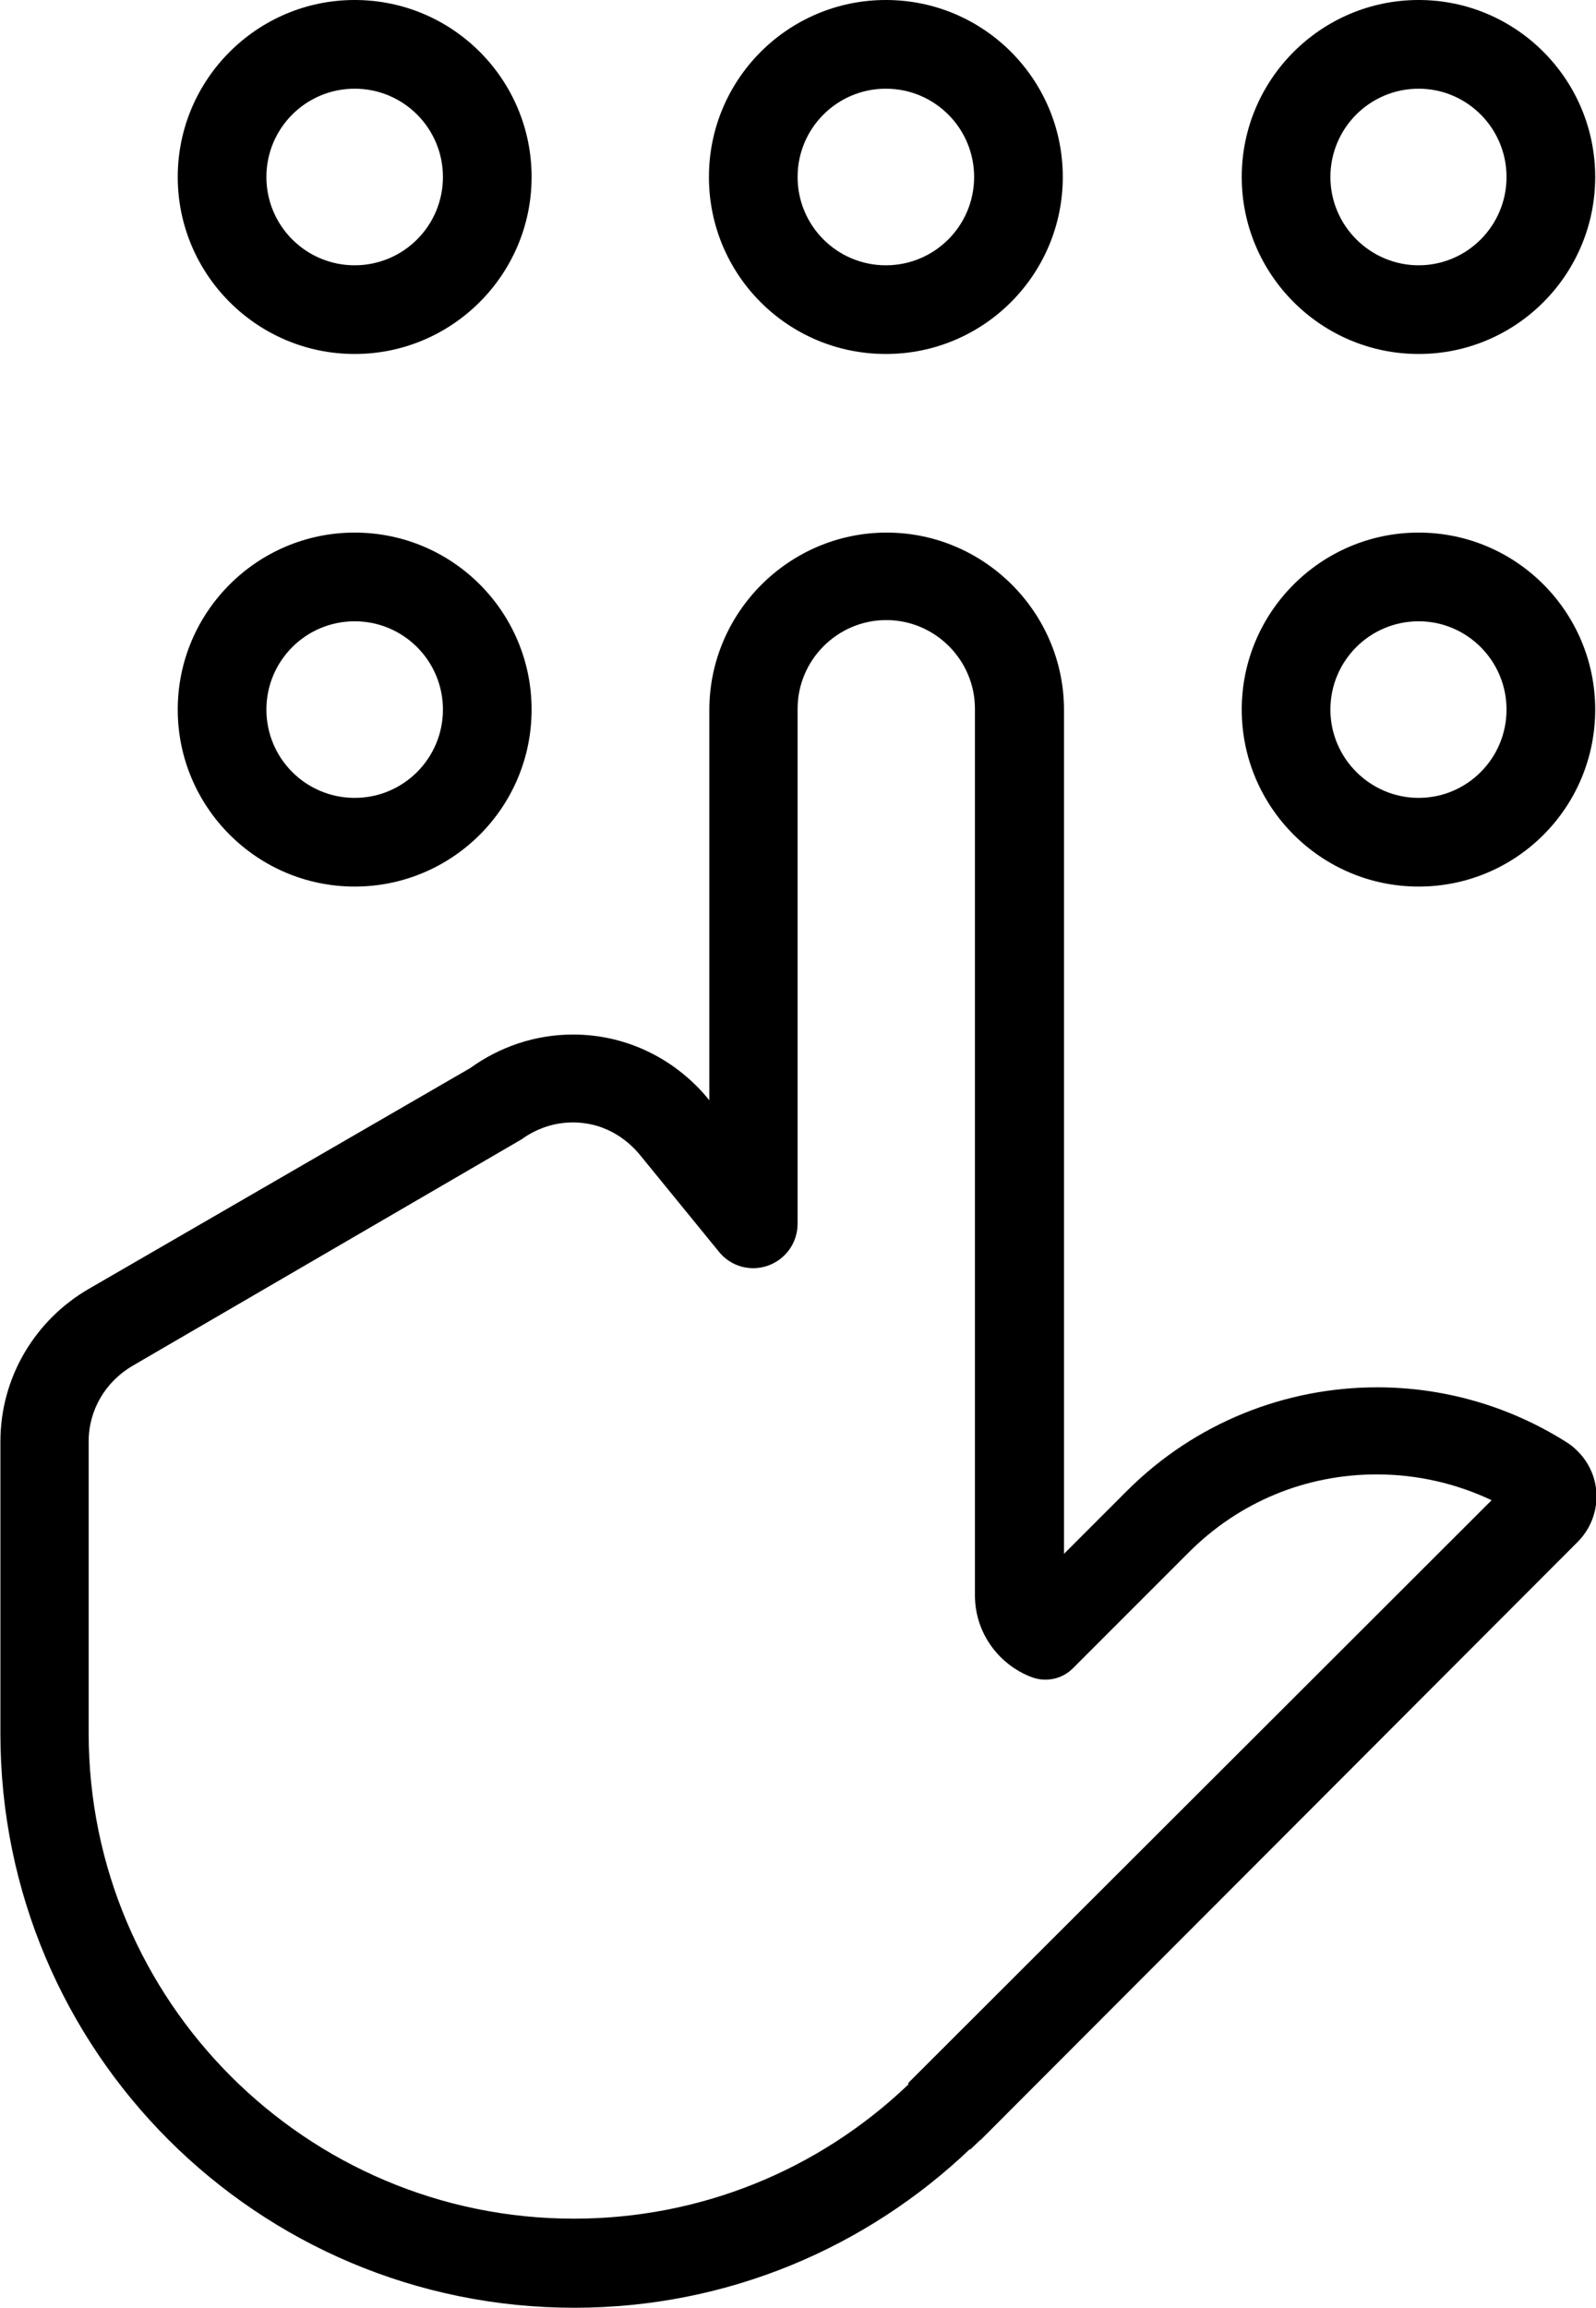 <?xml version="1.0" encoding="UTF-8"?>
<svg id="Layer_2" data-name="Layer 2" xmlns="http://www.w3.org/2000/svg" viewBox="0 0 39.6 57.24">
  <g id="Layer_1-2" data-name="Layer 1">
    <g>
      <path d="m39.13,35.98c-.09-.09-.18-.16-.28-.22-1.43-.9-3.05-1.35-4.68-1.35-2.25,0-4.5.86-6.21,2.57l-1.56,1.56v-20.93c0-2.42-1.98-4.4-4.4-4.4s-4.4,1.98-4.4,4.4v9.68c-.8-.99-2.01-1.63-3.38-1.63-.95,0-1.83.31-2.55.83l-9.47,5.48c-1.31.76-2.19,2.17-2.19,3.79v7.24c0,7.87,6.37,14.24,14.24,14.24,3.81,0,7.26-1.5,9.82-3.94v.02s.25-.24.25-.24h.01s14.81-14.83,14.81-14.83c.63-.63.63-1.64,0-2.26Zm-16.59,15.72c-2.25,2.15-5.2,3.33-8.3,3.33-6.64,0-12.04-5.4-12.04-12.04v-7.24c0-.77.41-1.48,1.1-1.88l9.64-5.61c.26-.19.7-.42,1.27-.42.88,0,1.43.51,1.68.82l1.95,2.39c.29.36.78.5,1.22.34s.73-.57.73-1.04v-12.77c0-1.21.99-2.2,2.2-2.2s2.2.99,2.2,2.2v21.99c0,.93.59,1.72,1.41,2.03.35.13.75.05,1.02-.22l2.88-2.88c1.25-1.25,2.9-1.93,4.66-1.93.99,0,1.96.22,2.85.64l-14.47,14.45Z"/>
      <path d="m21.98,2.2c1.21,0,2.19.98,2.19,2.19s-.98,2.19-2.19,2.19-2.19-.98-2.19-2.19.98-2.19,2.19-2.19m0-2.2c-2.42,0-4.39,1.96-4.39,4.39s1.96,4.39,4.39,4.39,4.39-1.97,4.39-4.39c0-2.42-1.96-4.39-4.39-4.39Z"/>
      <path d="m8.8,2.2c1.21,0,2.19.98,2.19,2.19s-.98,2.19-2.19,2.19-2.19-.98-2.19-2.19.98-2.19,2.19-2.19m0-2.2c-2.42,0-4.39,1.97-4.39,4.39s1.97,4.39,4.39,4.39,4.39-1.97,4.39-4.39c0-2.42-1.96-4.39-4.39-4.39Z"/>
      <path d="m35.2,2.2c1.2,0,2.18.98,2.18,2.19s-.98,2.19-2.18,2.19-2.19-.98-2.19-2.19c0-1.21.98-2.19,2.19-2.19m0-2.2c-2.42,0-4.39,1.97-4.39,4.39s1.97,4.39,4.39,4.39,4.38-1.97,4.38-4.39-1.96-4.39-4.38-4.39Z"/>
      <path d="m8.8,15.41c1.21,0,2.19.98,2.19,2.19s-.98,2.19-2.19,2.19-2.19-.98-2.19-2.19.98-2.19,2.19-2.19m0-2.2c-2.42,0-4.39,1.97-4.39,4.39s1.97,4.39,4.39,4.39,4.39-1.96,4.39-4.39c0-2.42-1.96-4.39-4.39-4.39Z"/>
      <path d="m35.2,15.41c1.2,0,2.18.98,2.18,2.19s-.98,2.19-2.18,2.19-2.19-.98-2.19-2.19c0-1.21.98-2.19,2.19-2.19m0-2.2c-2.42,0-4.39,1.97-4.39,4.39s1.97,4.39,4.39,4.39,4.38-1.96,4.38-4.39c0-2.42-1.96-4.39-4.38-4.39Z"/>
    </g>
  </g>
</svg>